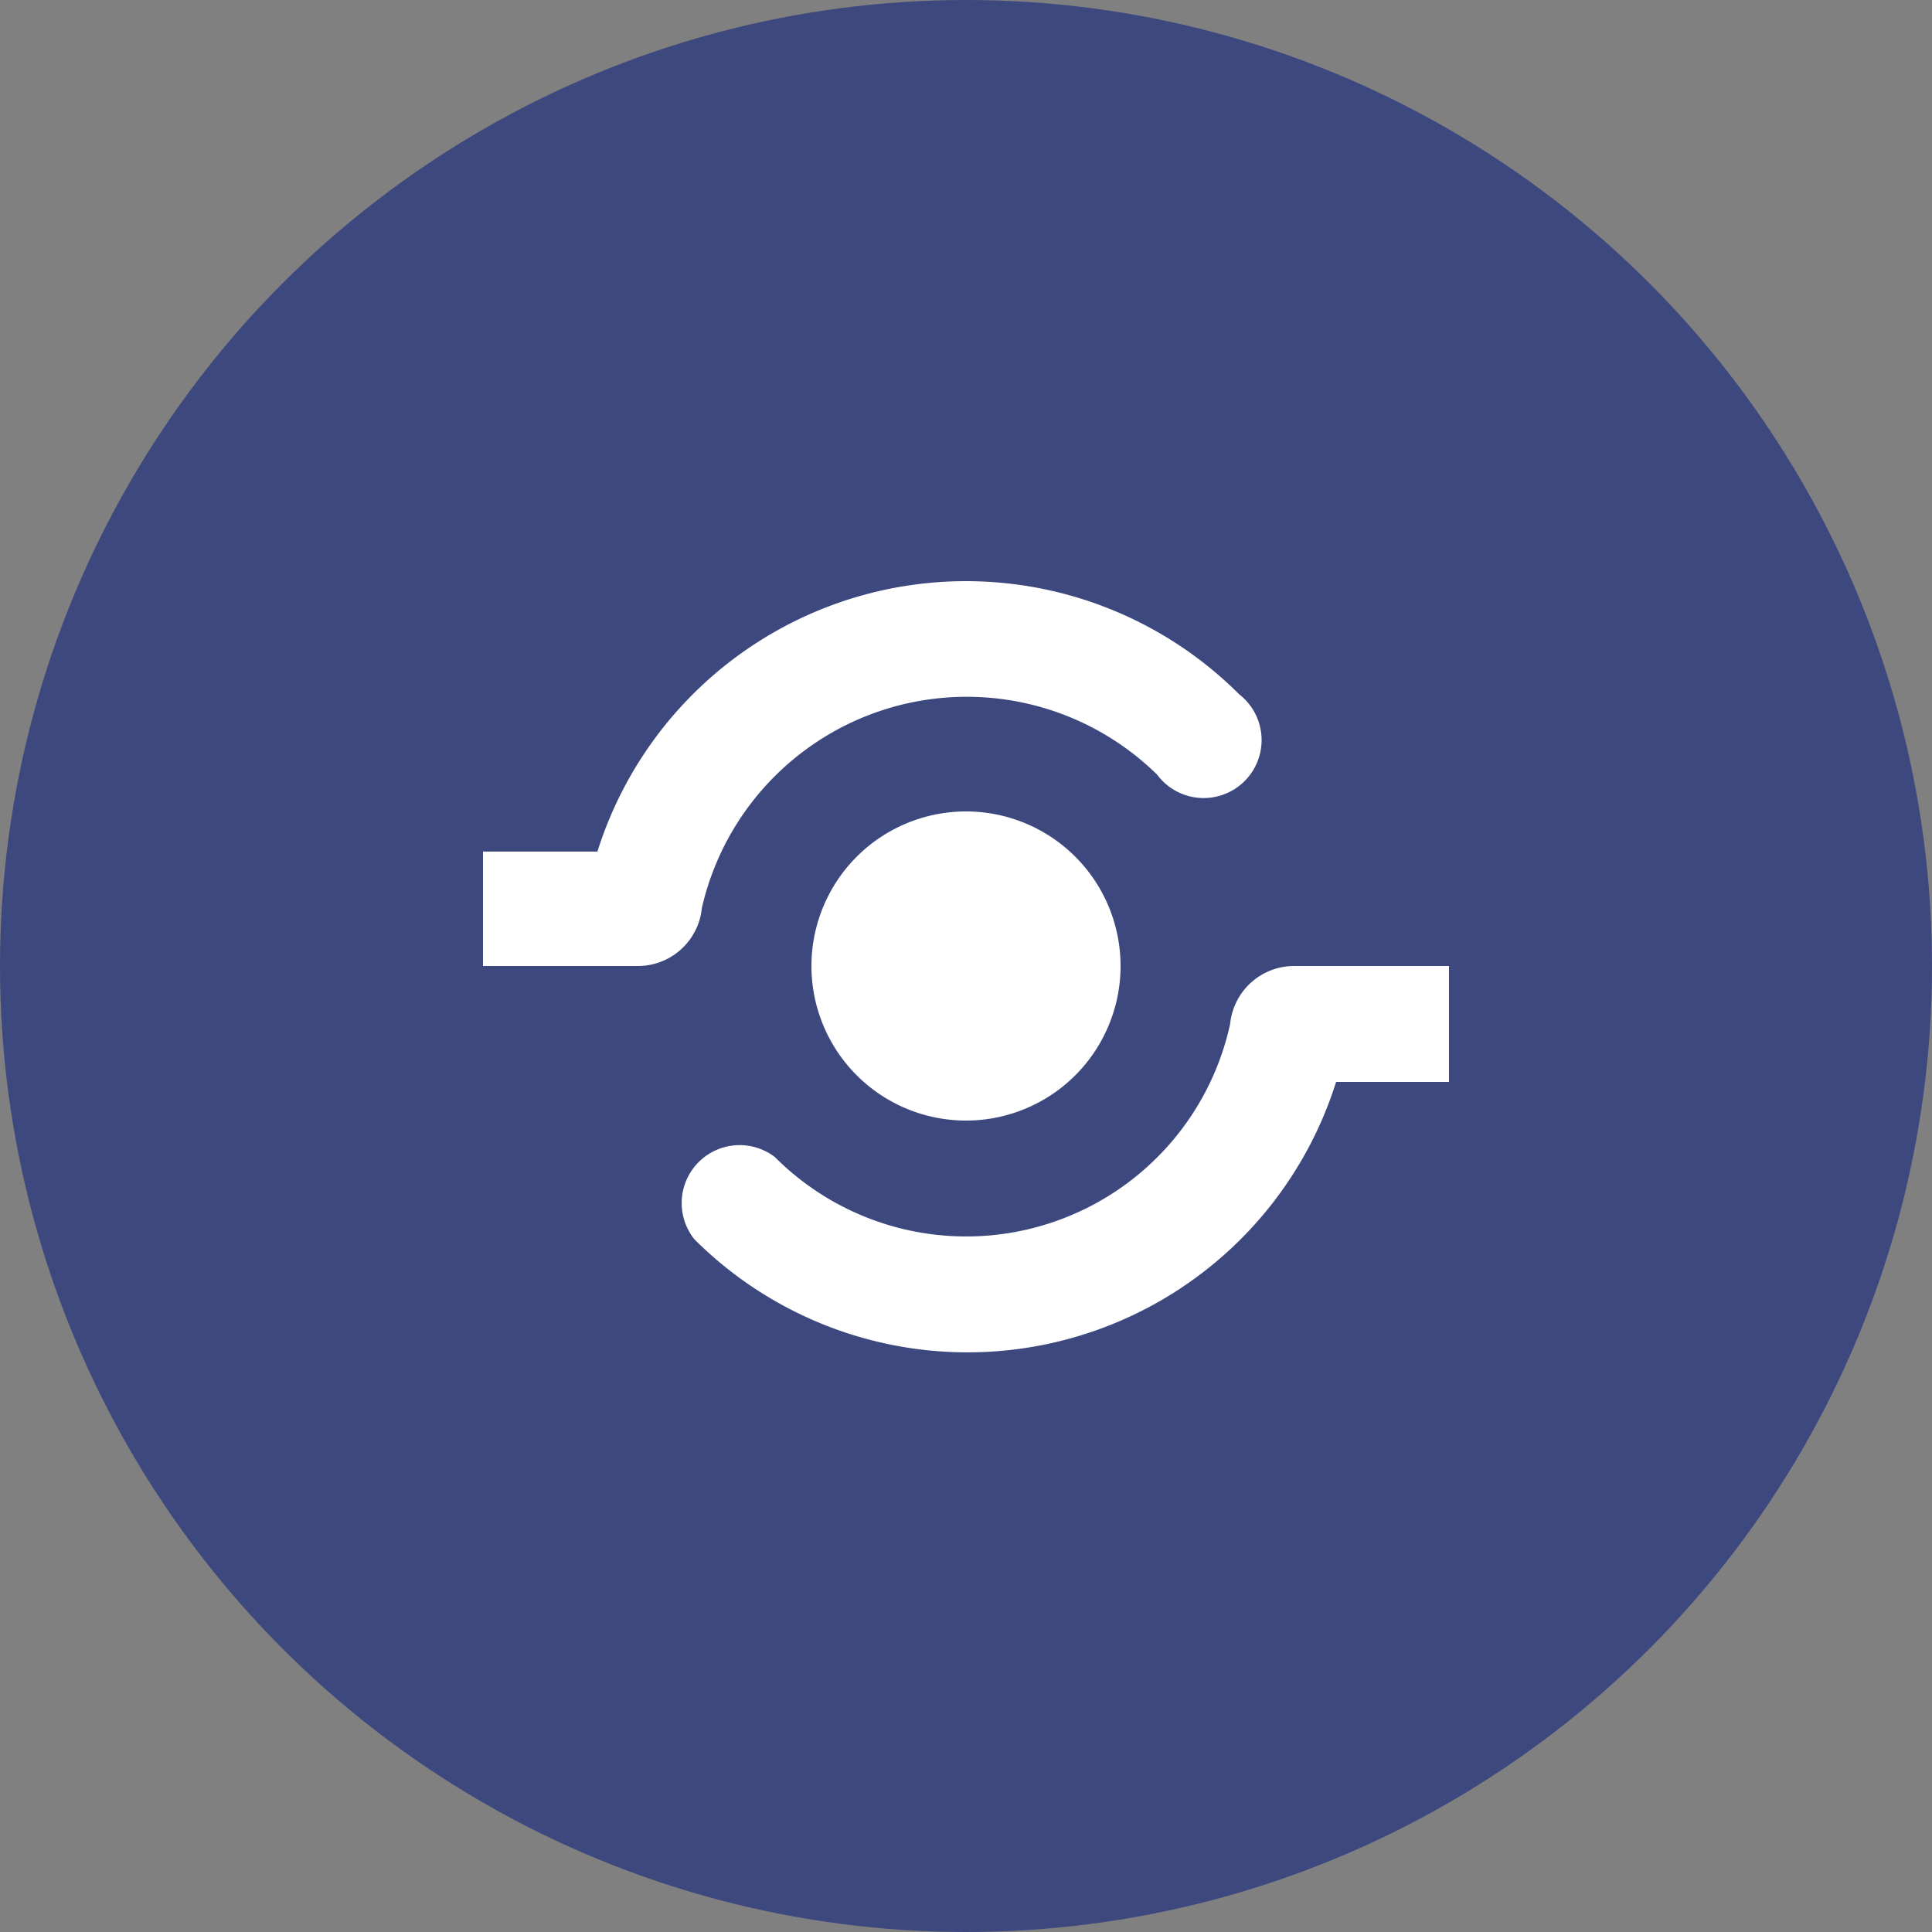 <?xml version="1.0" encoding="UTF-8"?> <svg xmlns="http://www.w3.org/2000/svg" id="Layer_1" data-name="Layer 1" viewBox="0 0 64 64"><rect x="0" y="0" width="64" height="64" fill="#808080" stroke="none"/><defs><style>.cls-1{fill:#3d487e;}.cls-2{fill:#fff;}</style></defs><circle class="cls-1" cx="32" cy="32" r="32"></circle><path class="cls-2" d="M26.88,32A5.12,5.12,0,1,0,32,26.88,5.12,5.12,0,0,0,26.88,32Zm-3.63-1.92a9,9,0,0,1,15.08-4.42A1.92,1.92,0,1,0,41.05,23a12.8,12.8,0,0,0-21.26,5.21H16V32h5.12A2.13,2.13,0,0,0,23.25,30.08ZM42.88,32a2.13,2.13,0,0,0-2.13,1.92,8.95,8.95,0,0,1-15.08,4.41A1.92,1.92,0,0,0,23,41.05a12.8,12.8,0,0,0,21.26-5.21H48V32Z"></path></svg> 
